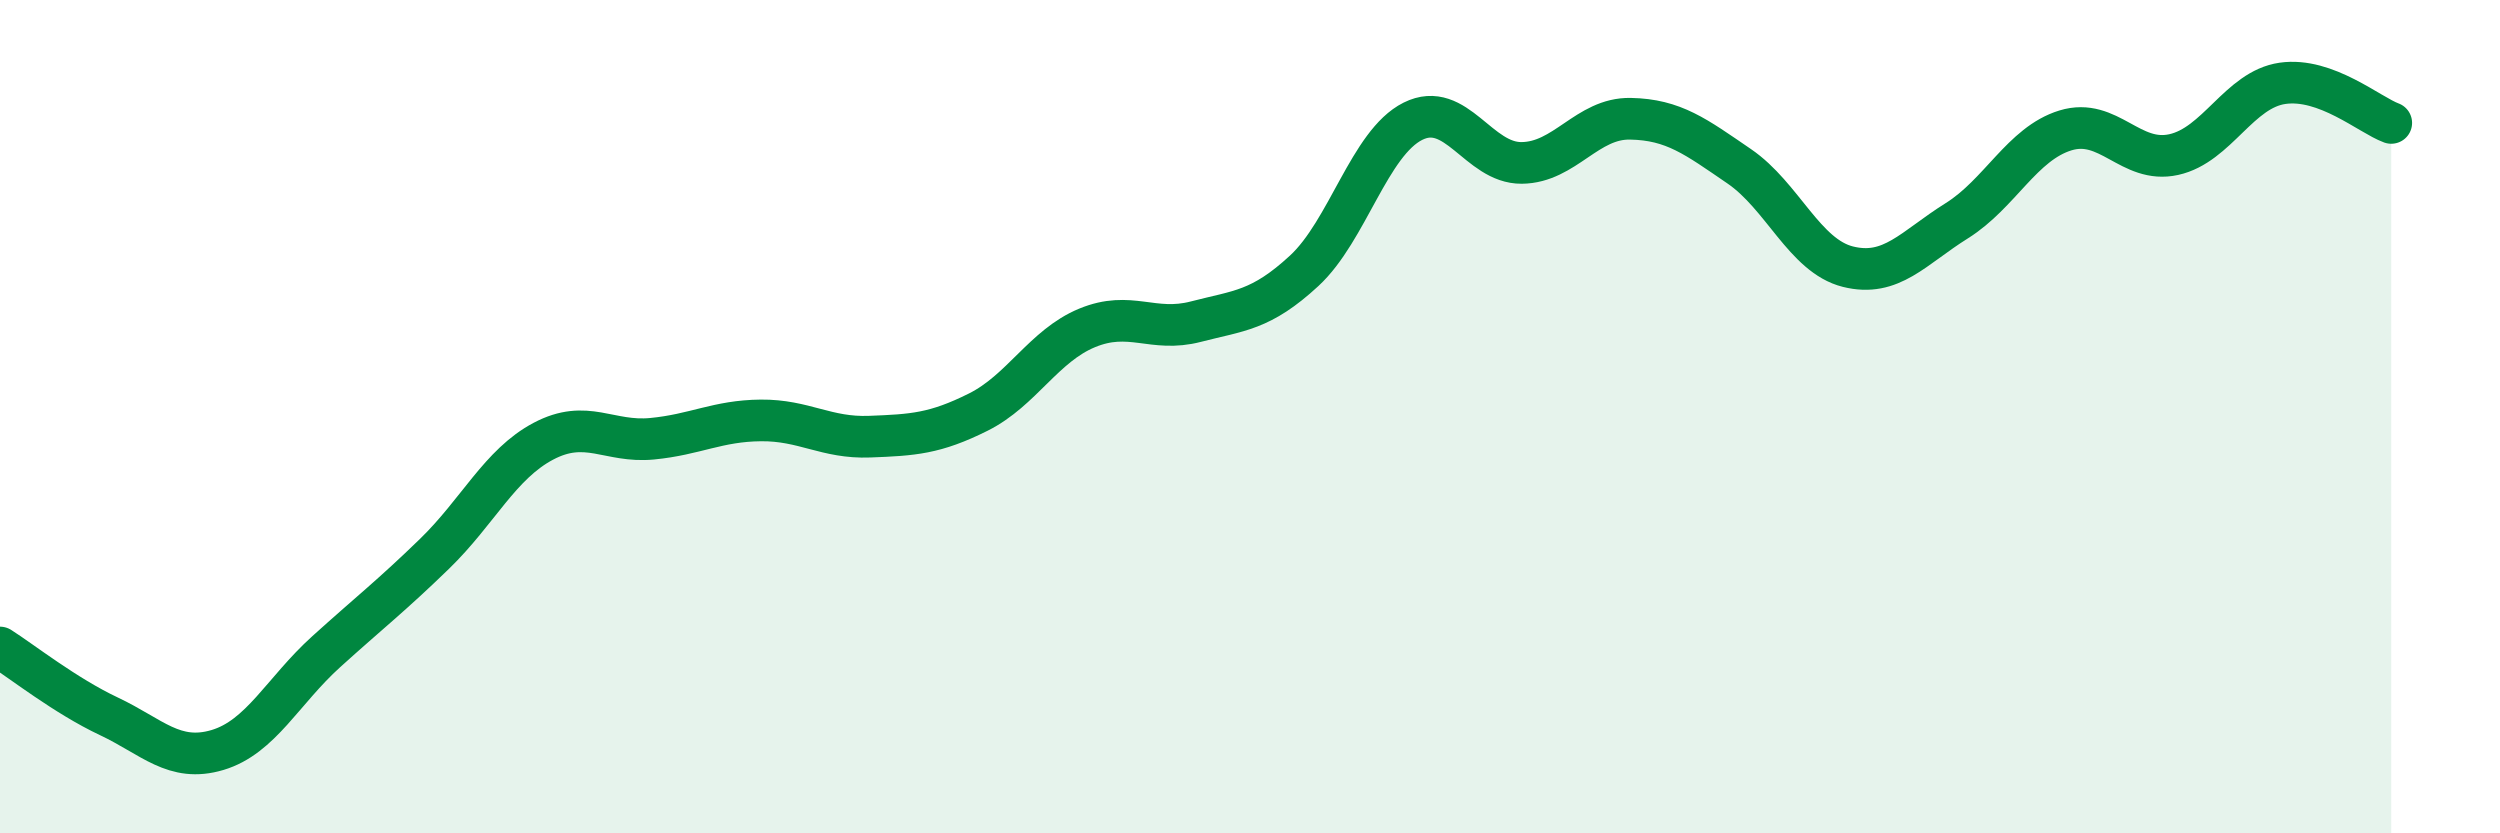 
    <svg width="60" height="20" viewBox="0 0 60 20" xmlns="http://www.w3.org/2000/svg">
      <path
        d="M 0,15.54 C 0.52,15.87 1.57,16.7 2.61,17.19 C 3.65,17.68 4.18,18.31 5.22,18 C 6.26,17.69 6.79,16.58 7.83,15.64 C 8.87,14.7 9.39,14.3 10.43,13.29 C 11.47,12.28 12,11.14 13.04,10.59 C 14.08,10.04 14.61,10.63 15.65,10.53 C 16.69,10.43 17.22,10.1 18.26,10.09 C 19.3,10.08 19.83,10.52 20.87,10.48 C 21.91,10.44 22.44,10.41 23.48,9.89 C 24.52,9.37 25.05,8.3 26.09,7.87 C 27.13,7.44 27.66,7.99 28.7,7.72 C 29.74,7.45 30.26,7.46 31.3,6.5 C 32.34,5.54 32.87,3.43 33.91,2.91 C 34.95,2.39 35.48,3.92 36.52,3.91 C 37.56,3.9 38.09,2.83 39.13,2.85 C 40.17,2.87 40.7,3.28 41.74,3.99 C 42.78,4.7 43.31,6.14 44.35,6.4 C 45.39,6.66 45.92,5.95 46.96,5.3 C 48,4.65 48.53,3.45 49.57,3.13 C 50.61,2.81 51.13,3.94 52.17,3.71 C 53.21,3.48 53.74,2.15 54.78,2 C 55.82,1.85 56.87,2.76 57.39,2.95L57.39 20L0 20Z"
        fill="#008740"
        opacity="0.1"
        stroke-linecap="round"
        stroke-linejoin="round"
      />
      <path
        d="M 0,15.54 C 0.52,15.87 1.57,16.7 2.61,17.19 C 3.65,17.68 4.18,18.31 5.22,18 C 6.26,17.69 6.79,16.58 7.83,15.64 C 8.87,14.7 9.39,14.3 10.43,13.29 C 11.47,12.28 12,11.14 13.04,10.59 C 14.08,10.04 14.61,10.63 15.65,10.53 C 16.69,10.43 17.22,10.1 18.26,10.09 C 19.3,10.08 19.83,10.52 20.87,10.48 C 21.91,10.44 22.44,10.41 23.48,9.89 C 24.52,9.37 25.05,8.3 26.09,7.87 C 27.13,7.44 27.66,7.99 28.7,7.72 C 29.74,7.45 30.26,7.46 31.3,6.5 C 32.34,5.54 32.87,3.43 33.91,2.91 C 34.95,2.39 35.48,3.92 36.52,3.91 C 37.56,3.9 38.09,2.83 39.13,2.85 C 40.17,2.87 40.7,3.28 41.74,3.99 C 42.78,4.7 43.31,6.14 44.35,6.4 C 45.39,6.66 45.92,5.95 46.96,5.3 C 48,4.65 48.53,3.45 49.57,3.13 C 50.61,2.81 51.13,3.94 52.17,3.71 C 53.21,3.48 53.74,2.15 54.78,2 C 55.82,1.85 56.87,2.76 57.39,2.95"
        stroke="#008740"
        stroke-width="1"
        fill="none"
        stroke-linecap="round"
        stroke-linejoin="round"
      />
    </svg>
  
